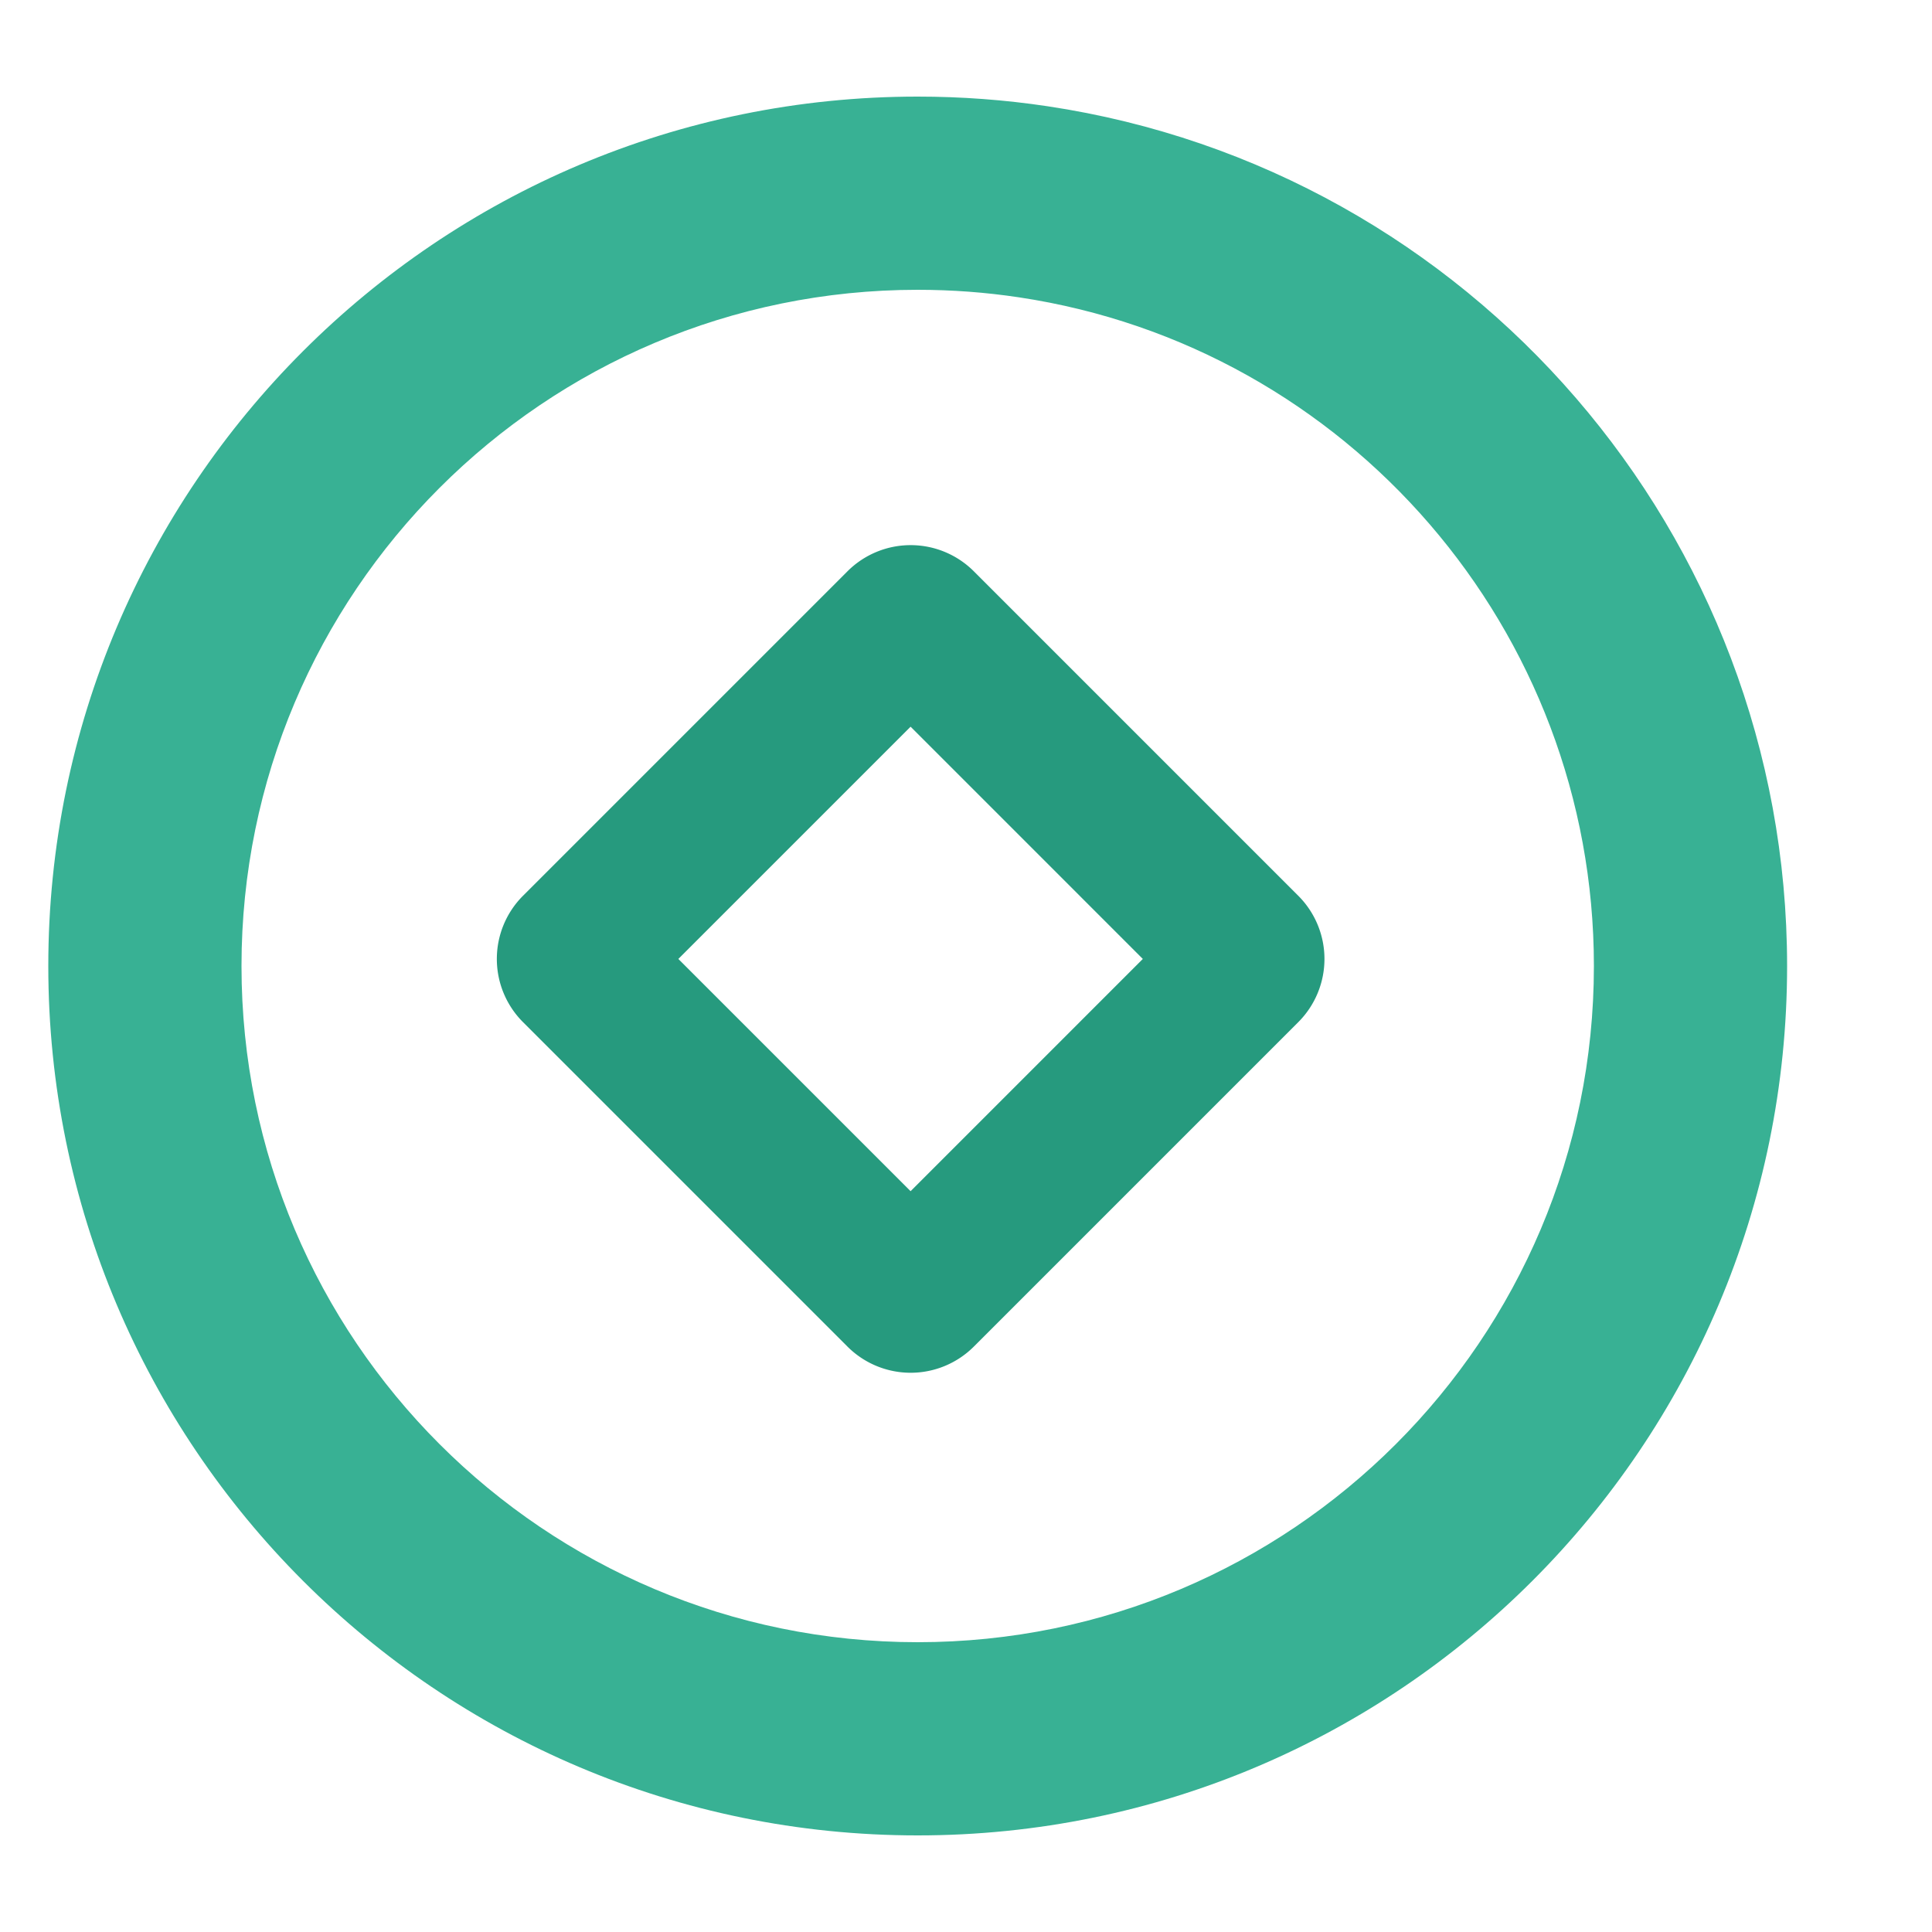 <svg width="40" height="40" viewBox="0 0 40 40" xmlns="http://www.w3.org/2000/svg"><g id="视觉还原" stroke="none" stroke-width="1" fill="none" fill-rule="evenodd"><g id="编组-48备份-11"><path id="矩形" fill-opacity="0" fill="#FFF" d="M0 0h40v40H0z"/><g id="编组-47" transform="translate(1 2)" fill-rule="nonzero"><path d="M18 0C8.059 0 0 8.059 0 18s8.059 18 18 18 18-8.059 18-18C36 9.061 29.444 1.513 20.69.2 19.805.067 18.906 0 18 0zm0 4c.707 0 1.407.052 2.097.156C26.9 5.176 32 11.048 32 18c0 7.732-6.268 14-14 14S4 25.732 4 18 10.268 4 18 4z" id="椭圆形" fill="#38B194"/><path d="M22.604 11.254h-9.5a1.85 1.85 0 00-1.85 1.85v9.5a1.85 1.85 0 001.85 1.85h9.5a1.85 1.85 0 001.85-1.85v-9.5a1.85 1.85 0 00-1.85-1.85zm-1.351 3.199v6.8h-6.8v-6.8h6.8z" id="矩形" fill="#269A7E" transform="rotate(-45 17.854 17.854)"/></g></g></g></svg>